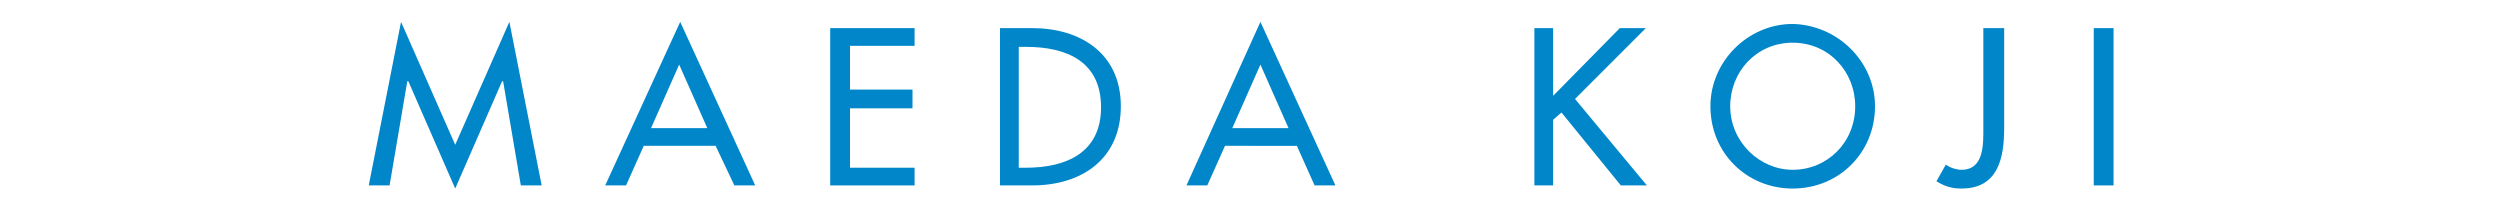 <?xml version="1.0" encoding="utf-8"?>
<!-- Generator: Adobe Illustrator 19.2.1, SVG Export Plug-In . SVG Version: 6.00 Build 0)  -->
<svg version="1.1" id="レイヤー_1" xmlns="http://www.w3.org/2000/svg" xmlns:xlink="http://www.w3.org/1999/xlink" x="0px"
	 y="0px" viewBox="0 0 240 20" style="enable-background:new 0 0 240 20;" xml:space="preserve">
<style type="text/css">
	.st0{fill:#0086C9;}
</style>
<g>
	<polygon class="st0" points="39.2,7.8 39.1,7.8 37.4,17.8 35.4,17.8 38.5,2.1 43.7,13.9 48.9,2.1 52,17.8 50,17.8 48.3,7.8 
		48.2,7.8 43.7,18.1 	"/>
	<path class="st0" d="M61.8,14l-1.7,3.8h-2l7.2-15.7l7.2,15.7h-2L68.7,14H61.8z M65.2,6.2l-2.7,6.1h5.4L65.2,6.2z"/>
	<polygon class="st0" points="79.7,2.7 87.8,2.7 87.8,4.4 81.6,4.4 81.6,8.6 87.6,8.6 87.6,10.4 81.6,10.4 81.6,16.1 87.8,16.1 
		87.8,17.8 79.7,17.8 	"/>
	<path class="st0" d="M96,2.7h3.1c4.6,0,8.5,2.4,8.5,7.5c0,5.1-3.8,7.6-8.5,7.6H96V2.7z M97.8,16.1h0.7c3.8,0,7.2-1.4,7.2-5.8
		c0-4.4-3.3-5.8-7.2-5.8h-0.7V16.1z"/>
	<path class="st0" d="M117.6,14l-1.7,3.8h-2L121,2.1l7.2,15.7h-2l-1.7-3.8H117.6z M121,6.2l-2.7,6.1h5.4L121,6.2z"/>
	<polygon class="st0" points="155.5,2.7 158,2.7 151.2,9.5 158.1,17.8 155.6,17.8 149.9,10.8 149.1,11.5 149.1,17.8 147.3,17.8 
		147.3,2.7 149.1,2.7 149.1,9.2 	"/>
	<path class="st0" d="M180,10.2c0,4.5-3.5,7.9-7.9,7.9c-4.4,0-7.9-3.4-7.9-7.9c0-4.3,3.6-7.9,7.9-7.9C176.4,2.4,180,5.9,180,10.2
		 M178.1,10.2c0-3.3-2.5-6.1-6-6.1c-3.5,0-6,2.8-6,6.1c0,3.4,2.8,6.1,6,6.1C175.4,16.3,178.1,13.7,178.1,10.2"/>
	<path class="st0" d="M192.4,2.7v9.6c0,2.9-0.6,5.8-4.1,5.8c-0.9,0-1.6-0.2-2.4-0.7l0.9-1.6c0.4,0.3,1,0.5,1.5,0.5
		c2.2,0,2.1-2.5,2.1-4.1V2.7H192.4z"/>
	<rect x="201" y="2.7" class="st0" width="1.9" height="15.1"/>
</g>
</svg>

